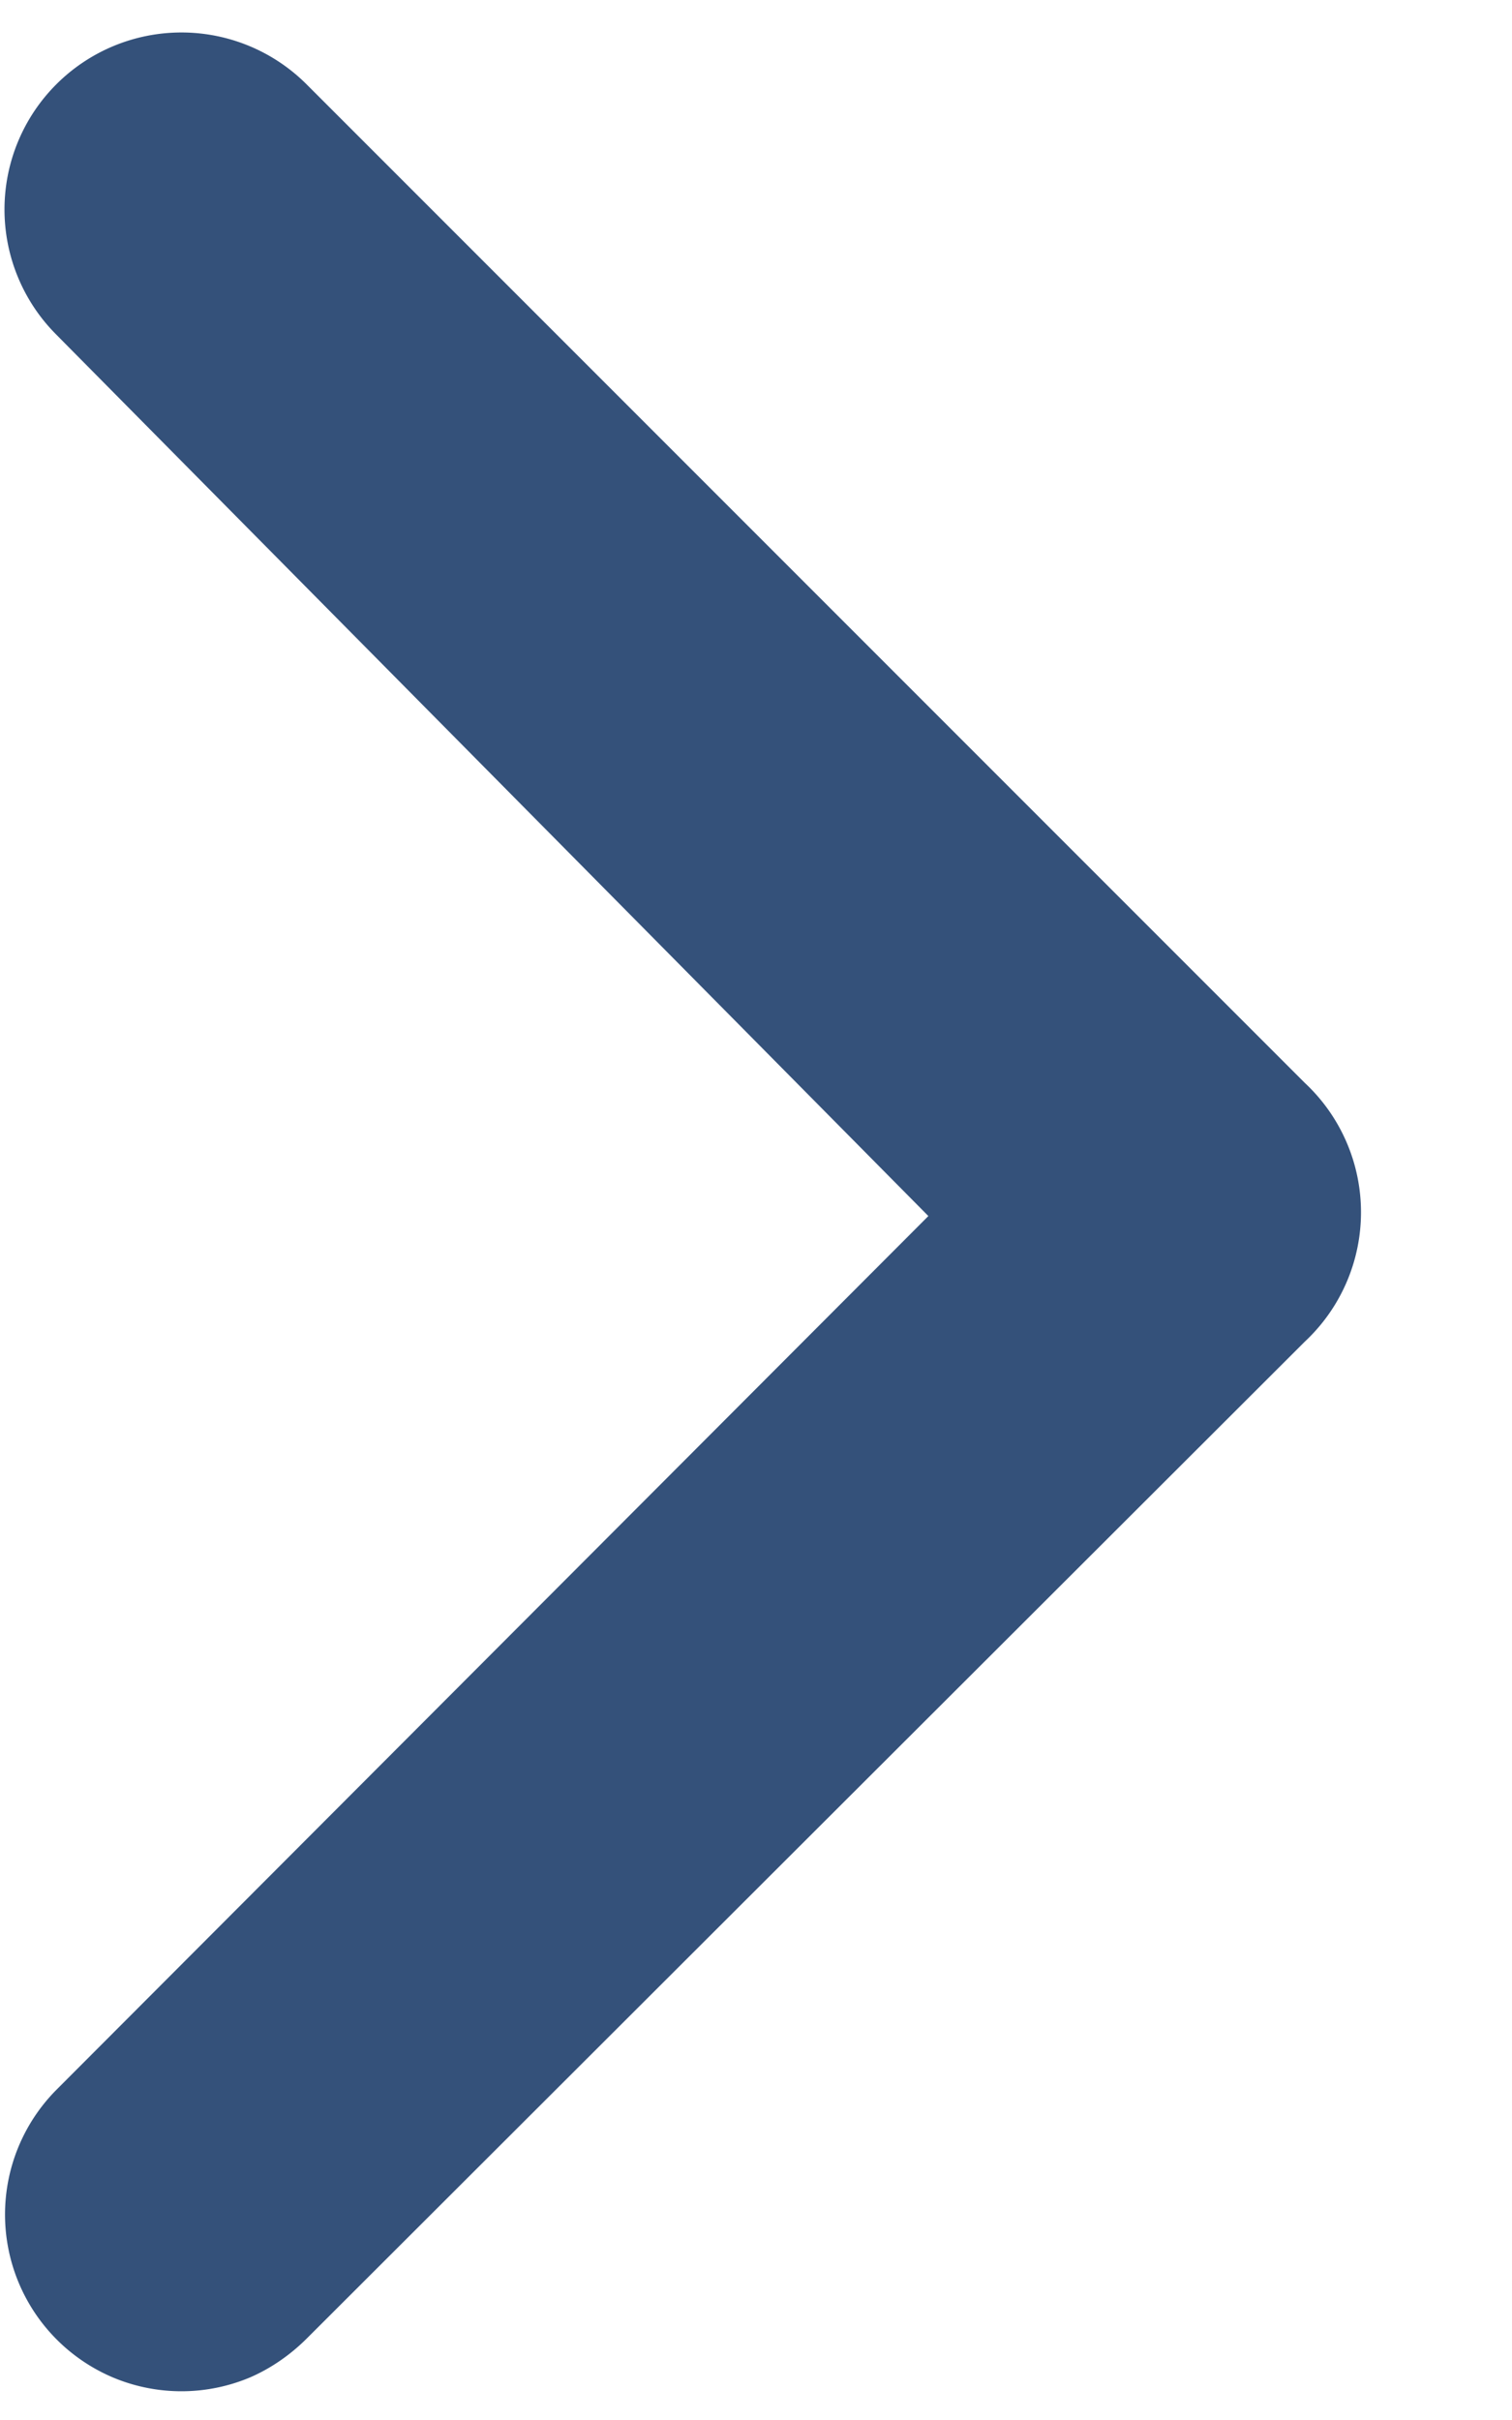 <?xml version="1.0" encoding="utf-8"?>
<svg xmlns="http://www.w3.org/2000/svg" width="10" height="16" fill="none">
  <path fill="#34517A" d="M8.63 7.16 2.03.56A1.17 1.17 0 1 0 .37 2.21l5.77 5.83-5.77 5.78a1.17 1.17 0 0 0 .38 1.9 1.17 1.17 0 0 0 .9 0c.14-.06.27-.15.38-.26l6.6-6.59a1.17 1.17 0 0 0 0-1.71z"/>
</svg>